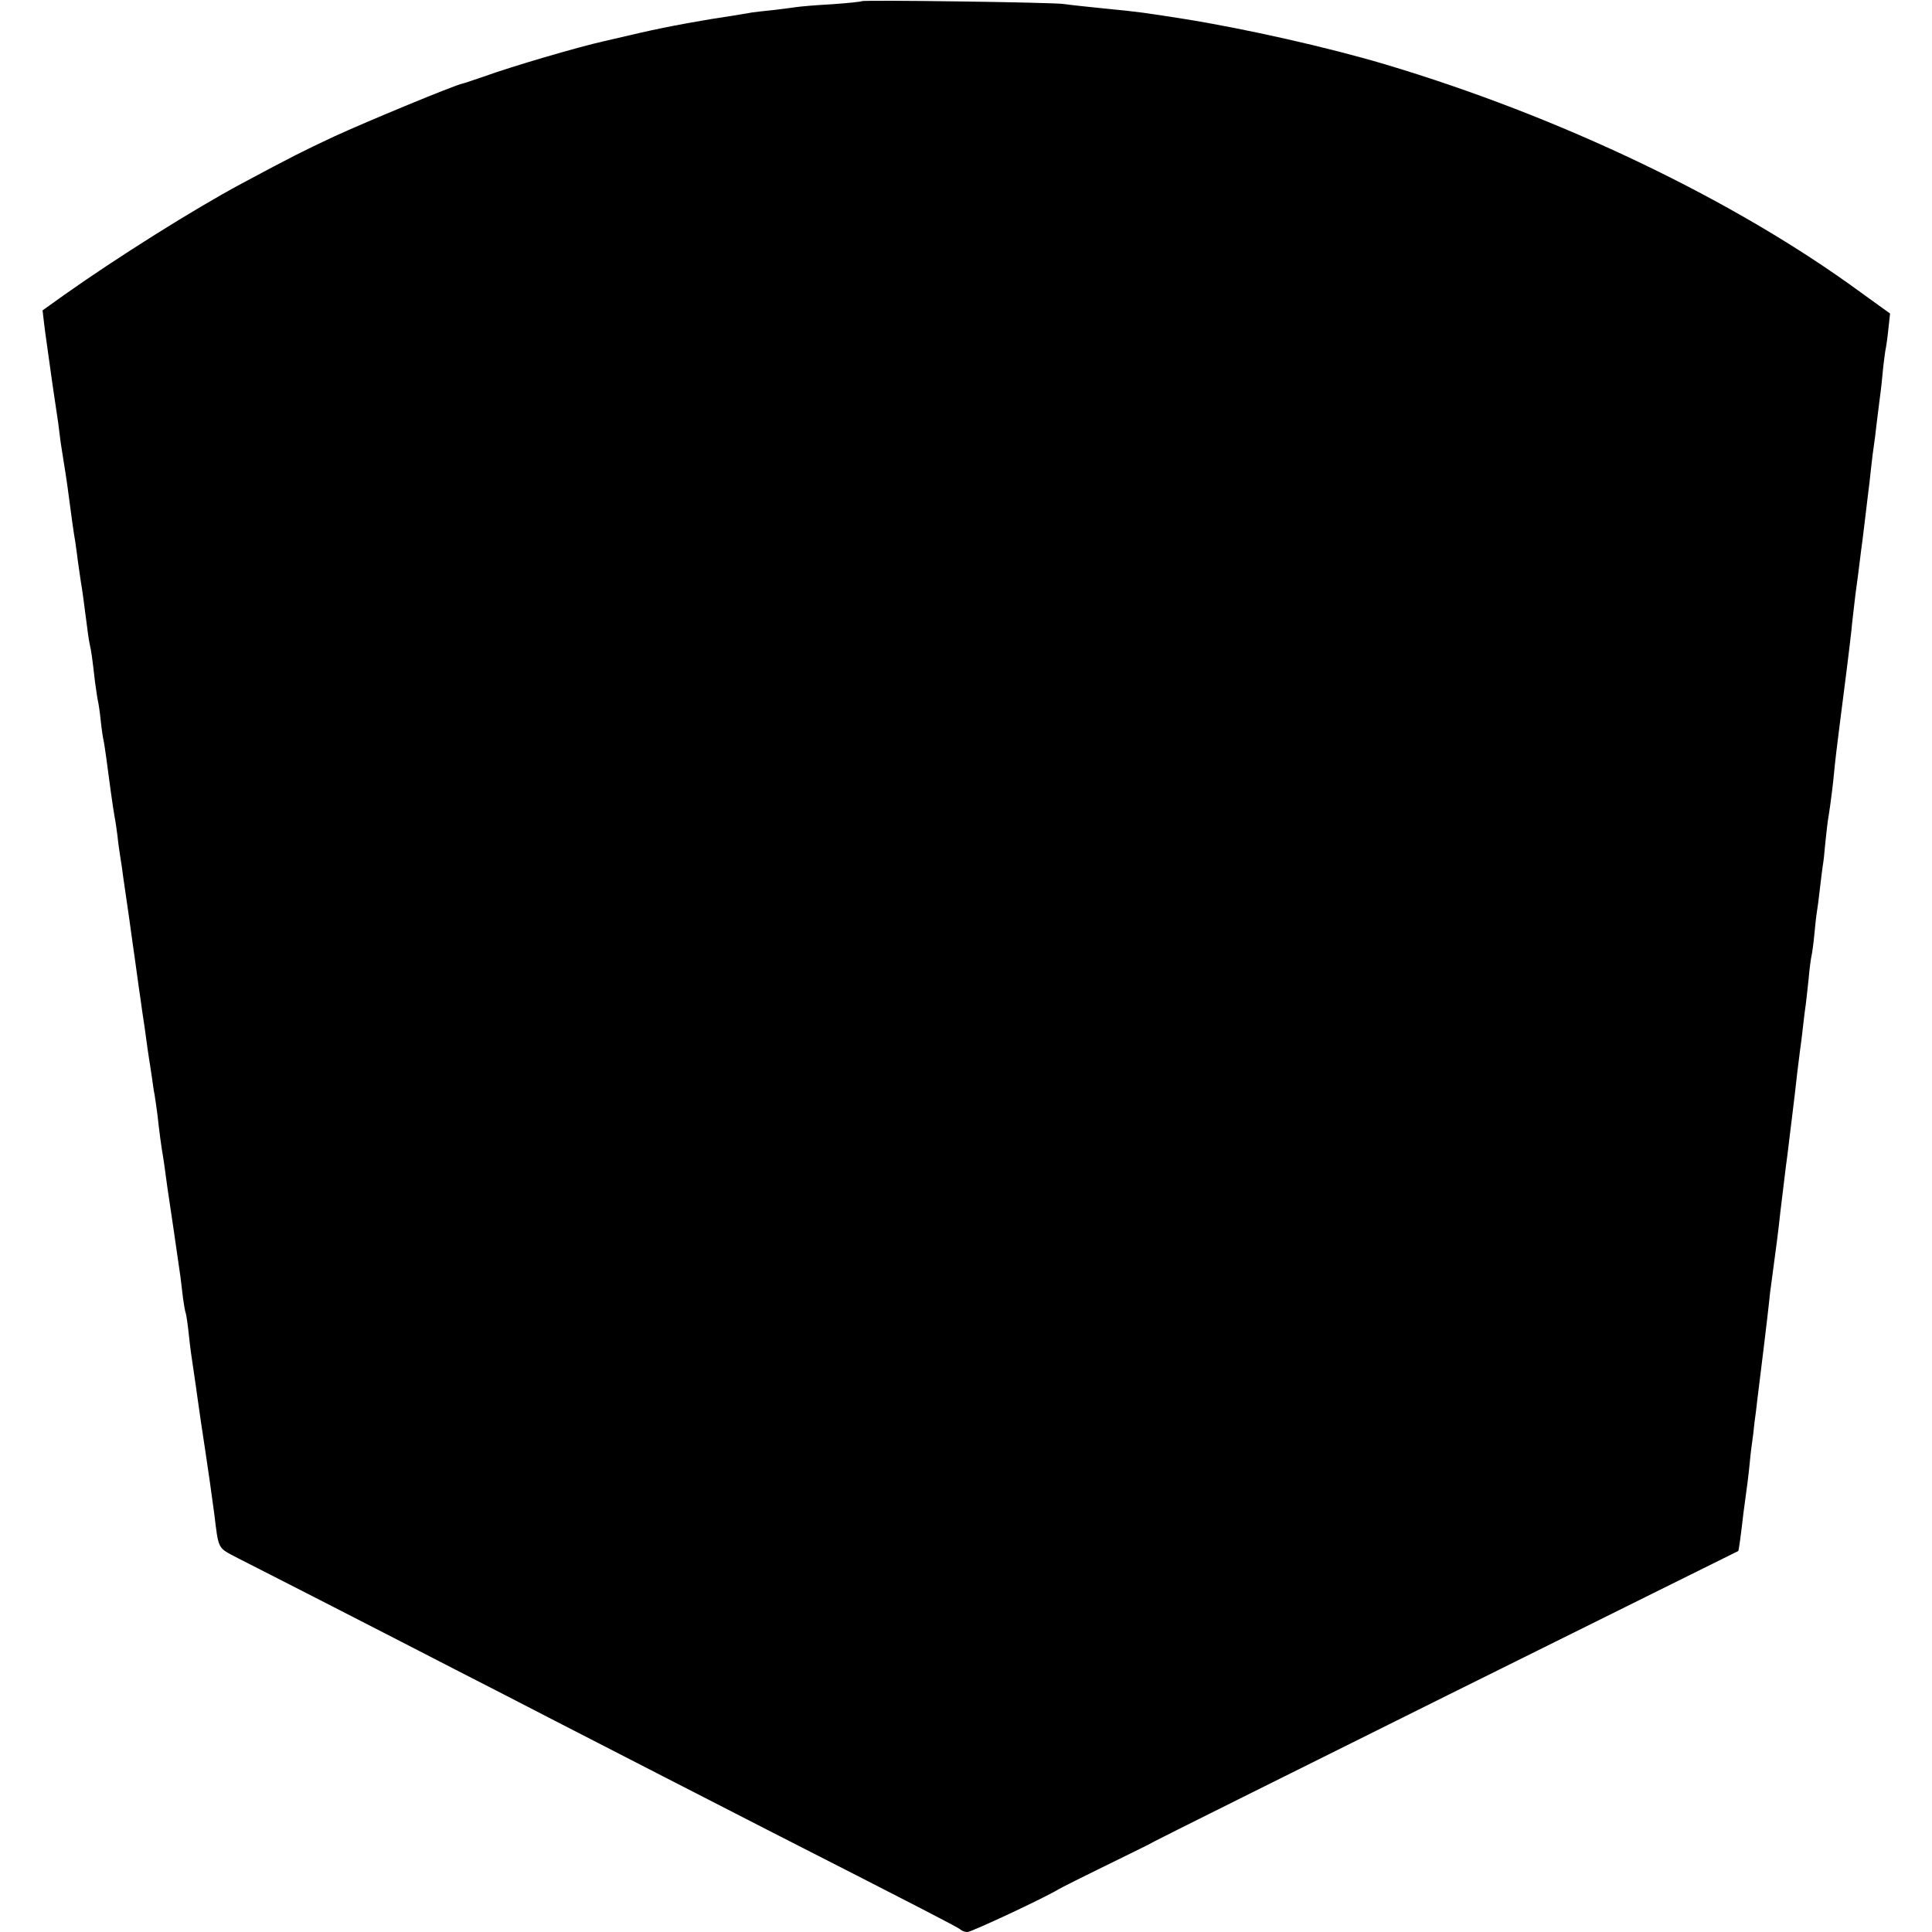 <?xml version="1.0" standalone="no"?>
<!DOCTYPE svg PUBLIC "-//W3C//DTD SVG 20010904//EN"
 "http://www.w3.org/TR/2001/REC-SVG-20010904/DTD/svg10.dtd">
<svg version="1.0" xmlns="http://www.w3.org/2000/svg"
 width="681pt" height="681pt" viewBox="0 0 681 681"
 preserveAspectRatio="xMidYMid meet">
<g transform="translate(0,681) scale(0.1,-0.1)"
fill="#000000" stroke="none">
<path d="M3038 6806 c-1 -2 -49 -7 -106 -11 -57 -3 -113 -8 -125 -10 -12 -2
-47 -6 -77 -10 -30 -3 -66 -7 -80 -9 -14 -3 -43 -7 -65 -11 -103 -15 -230 -38
-330 -61 -60 -14 -117 -27 -125 -29 -94 -21 -326 -89 -425 -125 -33 -11 -67
-23 -76 -25 -29 -6 -336 -133 -451 -186 -109 -51 -147 -70 -328 -167 -166 -89
-435 -258 -623 -391 l-77 -55 5 -43 c3 -23 7 -57 10 -75 2 -18 12 -82 20 -143
9 -60 18 -121 20 -135 2 -14 6 -46 9 -71 4 -25 9 -57 11 -70 9 -54 15 -98 30
-212 4 -27 8 -56 10 -65 1 -10 6 -39 9 -67 4 -27 9 -62 11 -76 5 -28 10 -67
20 -144 3 -27 8 -61 11 -75 6 -26 9 -48 19 -135 4 -27 8 -57 10 -65 2 -8 7
-40 10 -70 3 -30 8 -62 10 -70 2 -8 6 -37 10 -65 8 -63 23 -172 29 -205 3 -14
7 -43 10 -66 2 -22 7 -56 10 -75 3 -19 8 -50 10 -69 3 -19 12 -84 21 -145 8
-60 18 -128 21 -150 3 -22 7 -51 9 -65 2 -14 6 -45 10 -70 3 -25 8 -56 10 -70
2 -14 7 -45 10 -70 3 -25 8 -56 10 -70 2 -14 7 -43 10 -65 3 -22 7 -51 10 -65
2 -14 7 -45 10 -70 6 -57 14 -116 20 -149 2 -14 7 -46 10 -71 3 -25 8 -56 10
-70 4 -25 31 -210 41 -281 2 -20 7 -54 9 -75 3 -22 7 -46 10 -54 2 -8 7 -40
10 -70 6 -56 8 -70 20 -150 4 -25 8 -56 10 -70 6 -45 19 -132 29 -197 5 -31
25 -171 31 -218 16 -130 11 -119 83 -157 37 -19 189 -96 337 -172 149 -76 342
-176 430 -221 88 -45 246 -126 350 -180 105 -54 267 -137 360 -185 94 -48 269
-138 390 -200 547 -279 671 -343 680 -351 5 -5 16 -9 25 -9 14 0 273 121 320
150 14 8 63 33 255 127 39 19 77 38 85 43 8 5 474 237 1035 516 561 278 1021
507 1022 507 2 2 10 61 18 132 4 28 8 61 10 75 2 14 7 50 10 80 3 30 7 71 10
90 3 19 7 53 9 75 3 22 8 58 10 80 10 78 37 301 41 340 2 22 6 56 9 75 18 135
23 170 31 245 9 73 15 125 20 165 3 19 7 54 10 78 3 23 7 60 10 82 9 73 14
115 20 170 4 30 8 66 10 80 2 14 7 50 10 80 3 30 8 66 10 80 2 14 6 54 10 90
3 36 8 72 10 80 2 8 7 42 10 75 3 33 7 69 9 80 2 11 7 49 11 85 4 36 9 72 10
80 2 9 6 45 9 81 4 36 8 76 11 90 7 43 17 123 20 159 3 33 10 92 20 170 14
106 37 291 41 330 2 25 9 81 14 125 6 44 13 96 15 115 2 19 7 54 10 78 5 39 7
58 19 157 3 22 8 65 11 95 3 30 8 66 10 80 2 14 7 50 10 80 4 30 8 66 10 80 2
14 7 53 10 87 3 34 8 72 10 85 3 13 8 48 11 78 l6 55 -104 75 c-445 326 -1060
620 -1678 804 -198 59 -495 126 -710 160 -134 21 -152 24 -275 36 -60 6 -126
13 -145 16 -37 6 -706 15 -712 10z"/>
</g>
</svg>
